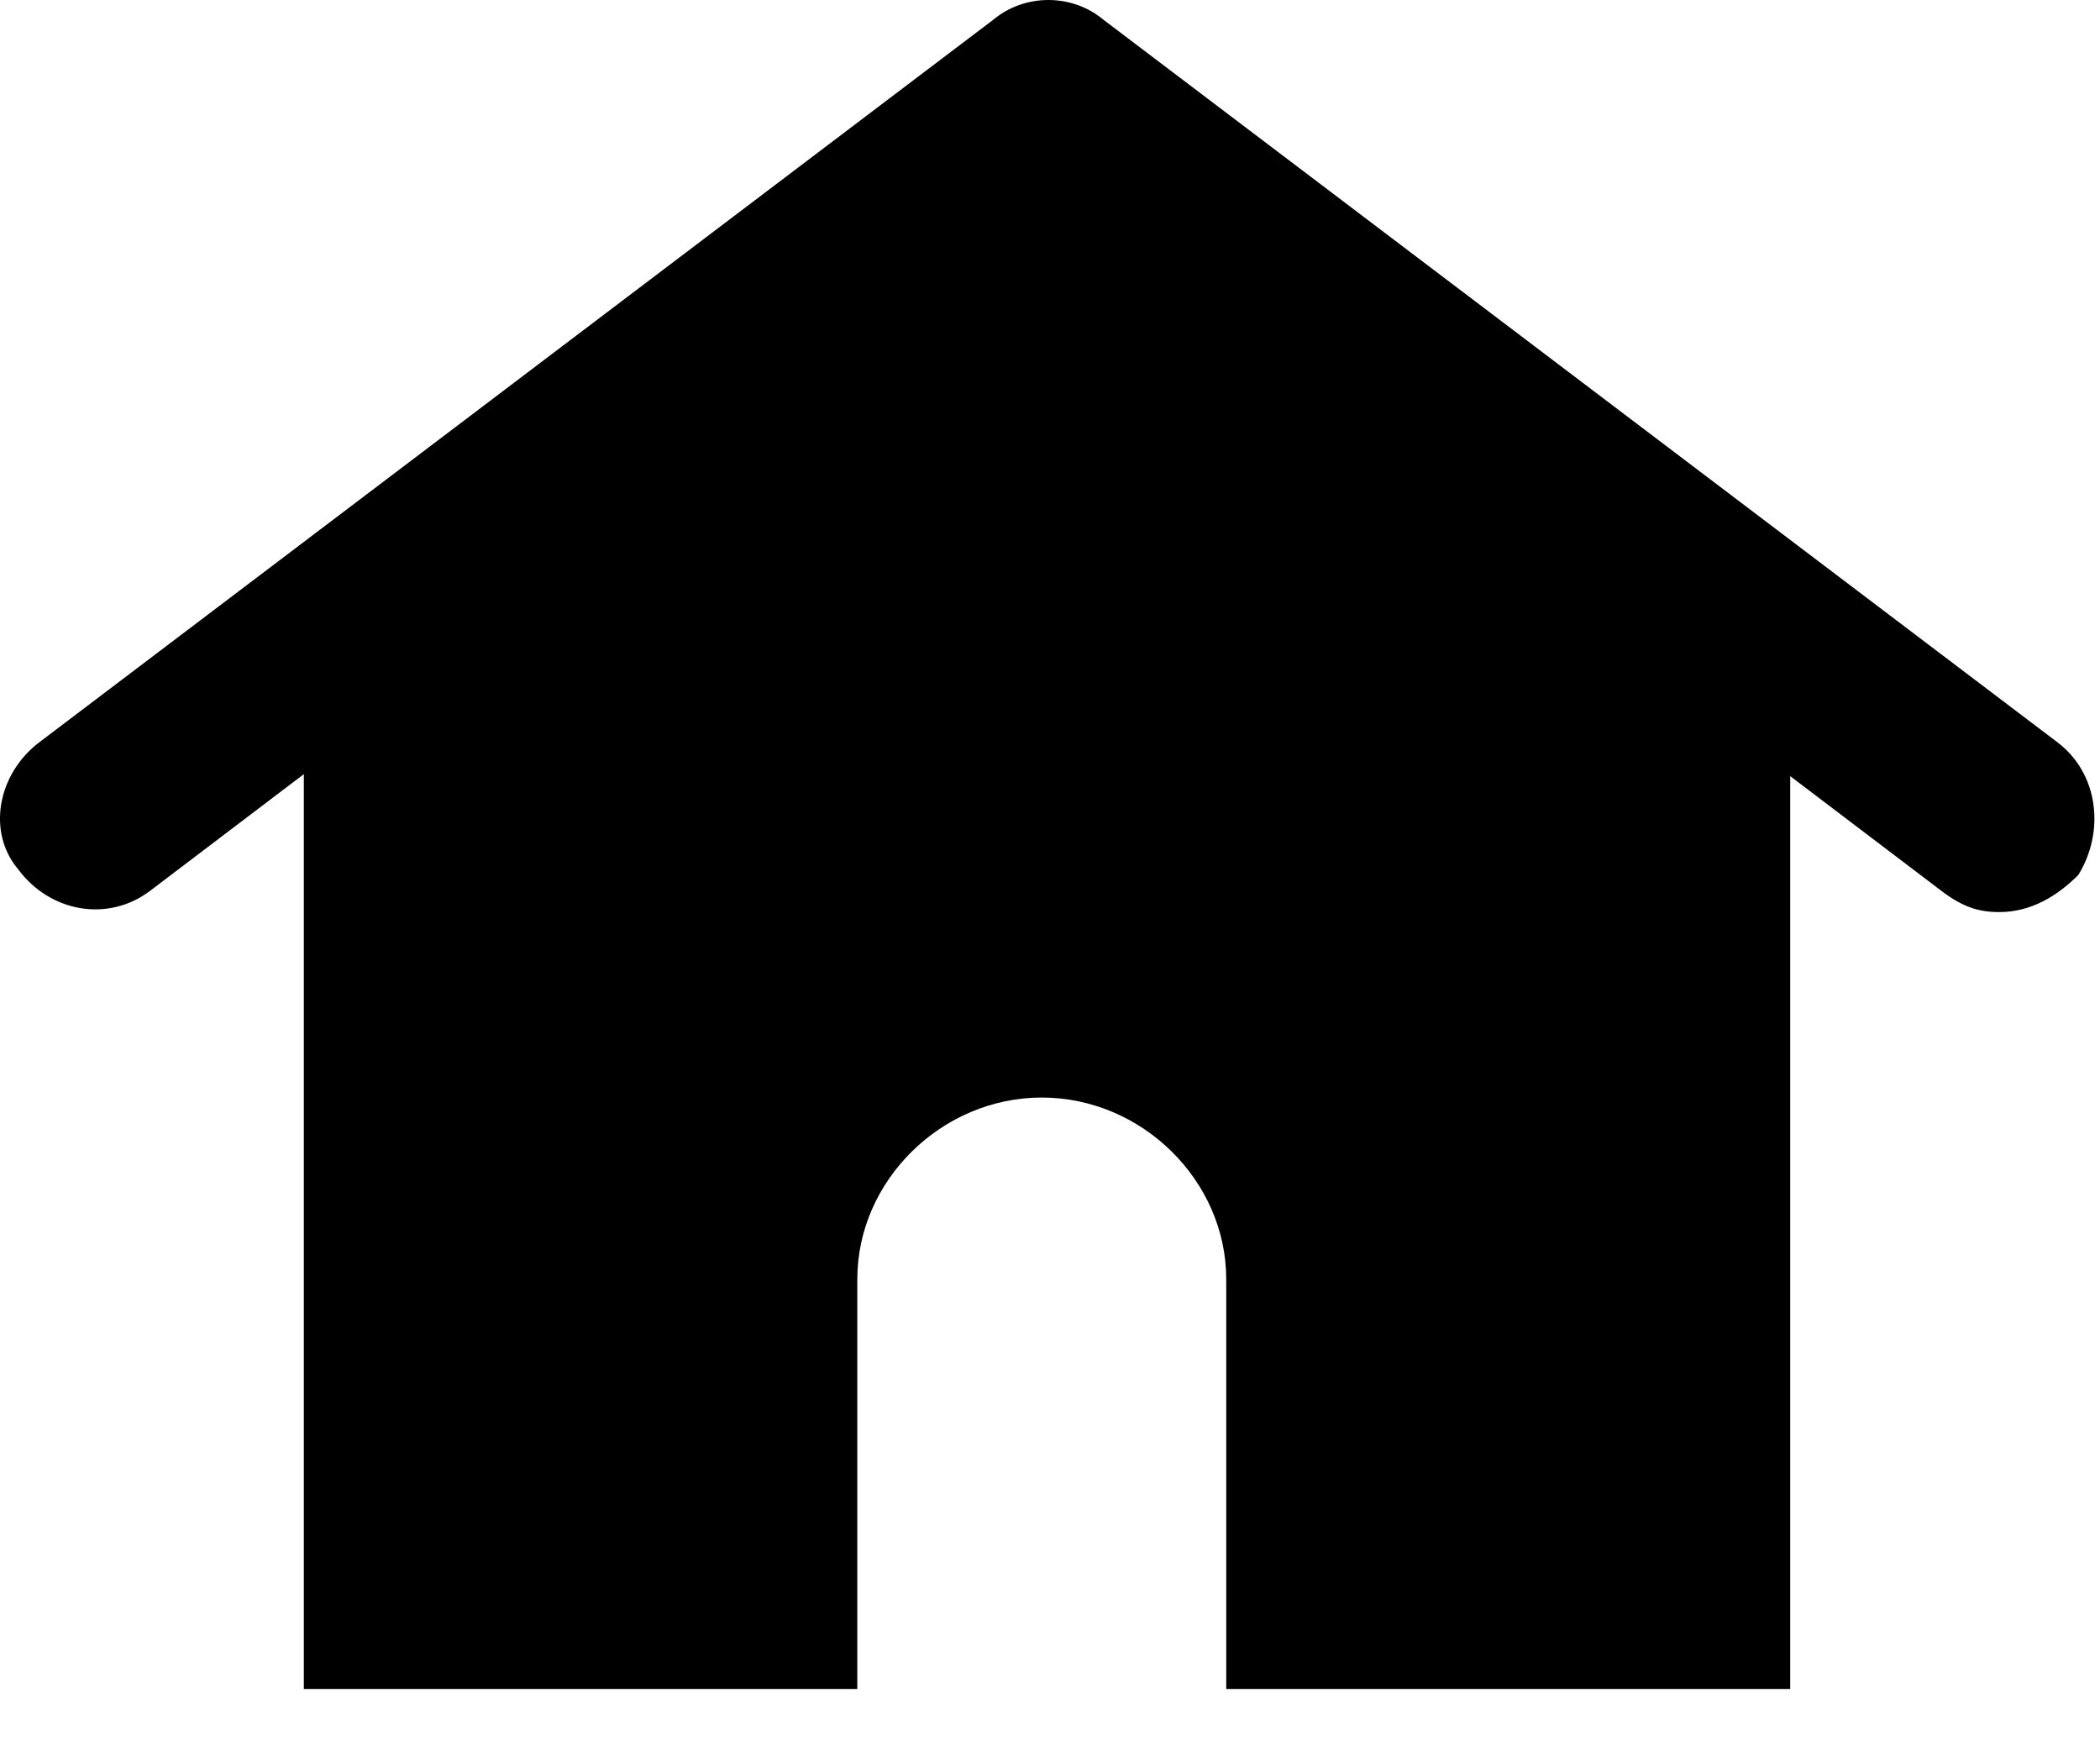 <?xml version="1.0" encoding="UTF-8"?> <svg xmlns="http://www.w3.org/2000/svg" width="25" height="21" viewBox="0 0 25 21" fill="none"><path d="M3.617 20.108V8.496L12.465 2.011L21.312 8.496V20.108H14.598V15.228C14.598 14.055 13.594 13.066 12.402 13.066C11.21 13.066 10.206 14.055 10.206 15.228V20.108H3.617Z" fill="black"></path><path d="M23.801 10.858C23.55 10.858 23.362 10.795 23.111 10.605L12.449 2.513L1.787 10.605C1.285 10.985 0.595 10.858 0.219 10.352C-0.158 9.91 -0.032 9.214 0.47 8.835L11.822 0.237C12.198 -0.079 12.763 -0.079 13.139 0.237L24.491 8.835C24.993 9.214 25.055 9.91 24.742 10.416C24.491 10.668 24.177 10.858 23.801 10.858Z" fill="black"></path></svg> 